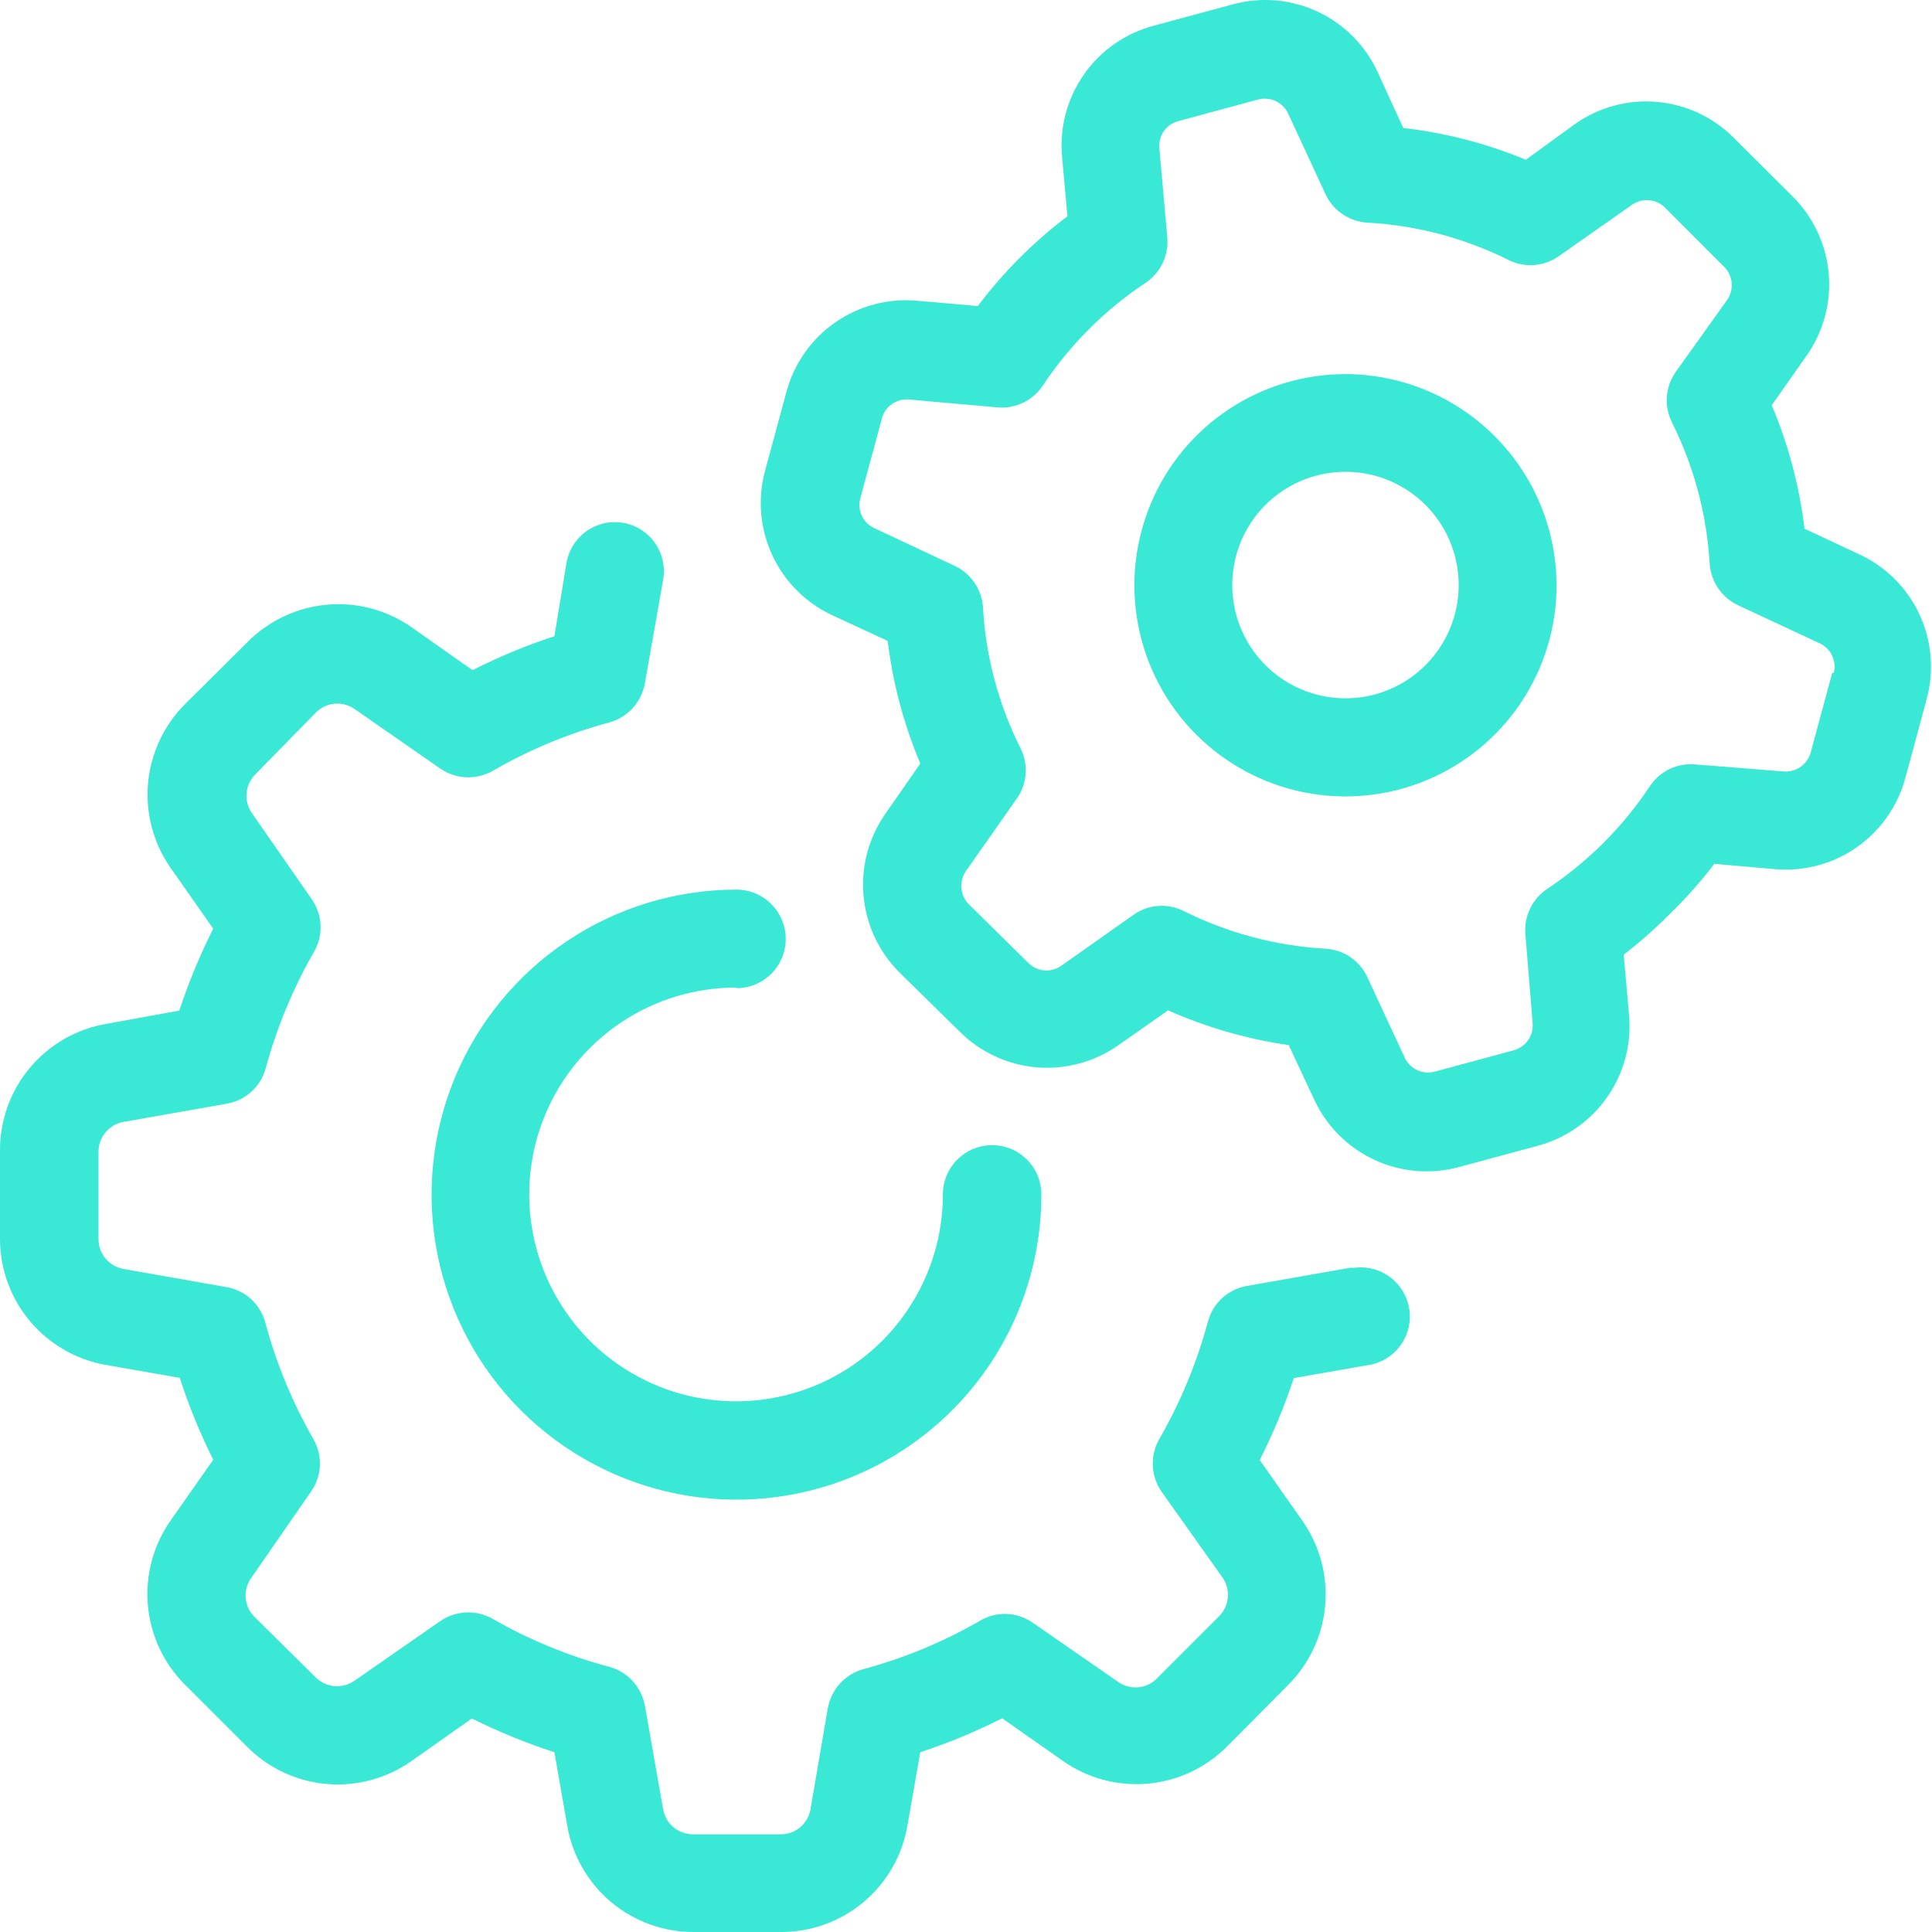 <svg width="58" height="58" viewBox="0 0 58 58" fill="none" xmlns="http://www.w3.org/2000/svg">
<path d="M22.11 29.666C22.502 29.666 22.878 29.51 23.155 29.233C23.433 28.955 23.588 28.579 23.588 28.187C23.588 27.794 23.433 27.418 23.155 27.141C22.878 26.863 22.502 26.707 22.11 26.707C20.299 26.707 18.529 27.245 17.023 28.251C15.518 29.258 14.345 30.688 13.652 32.361C12.96 34.035 12.779 35.876 13.132 37.653C13.486 39.429 14.358 41.061 15.639 42.341C16.92 43.621 18.552 44.493 20.328 44.846C22.104 45.198 23.945 45.016 25.617 44.322C27.289 43.628 28.719 42.453 29.724 40.947C30.729 39.44 31.264 37.669 31.263 35.858C31.263 35.465 31.107 35.089 30.83 34.812C30.553 34.534 30.177 34.379 29.785 34.379C29.392 34.379 29.016 34.534 28.739 34.812C28.462 35.089 28.306 35.465 28.306 35.858V35.858C28.306 37.086 27.942 38.287 27.259 39.308C26.577 40.33 25.608 41.126 24.473 41.596C23.338 42.066 22.09 42.189 20.886 41.949C19.681 41.71 18.575 41.118 17.706 40.25C16.838 39.381 16.247 38.274 16.007 37.069C15.768 35.865 15.89 34.616 16.36 33.481C16.83 32.346 17.626 31.376 18.647 30.693C19.668 30.011 20.869 29.647 22.097 29.647L22.11 29.666Z" fill="#39E9D6"/>
<path d="M3.201 40.98L5.396 41.364C5.67 42.208 6.006 43.03 6.401 43.823L5.121 45.648C4.6 46.391 4.359 47.294 4.44 48.197C4.521 49.101 4.918 49.947 5.563 50.585L7.413 52.435C8.052 53.079 8.898 53.476 9.801 53.556C10.704 53.635 11.606 53.393 12.348 52.871L14.166 51.59C14.965 51.989 15.793 52.327 16.643 52.602L17.027 54.798C17.179 55.695 17.643 56.509 18.338 57.095C19.034 57.681 19.914 58.002 20.823 58H23.441C24.351 58.004 25.233 57.684 25.93 57.097C26.626 56.511 27.092 55.696 27.243 54.798L27.628 52.602C28.471 52.325 29.293 51.985 30.085 51.584L31.91 52.865C32.651 53.385 33.552 53.626 34.454 53.547C35.355 53.467 36.2 53.071 36.839 52.429L38.669 50.585C39.31 49.946 39.705 49.1 39.783 48.198C39.862 47.296 39.619 46.395 39.098 45.654L37.818 43.83C38.22 43.037 38.562 42.215 38.842 41.371L41.038 40.987C41.426 40.937 41.778 40.734 42.017 40.425C42.256 40.115 42.362 39.723 42.312 39.335C42.261 38.947 42.059 38.594 41.75 38.355C41.44 38.116 41.048 38.01 40.66 38.06H40.526L37.434 38.605C37.153 38.653 36.892 38.783 36.682 38.977C36.473 39.172 36.325 39.422 36.256 39.7C35.924 40.925 35.435 42.102 34.803 43.202C34.663 43.445 34.595 43.723 34.608 44.003C34.62 44.283 34.712 44.554 34.873 44.784L36.691 47.345C36.819 47.522 36.879 47.739 36.861 47.956C36.842 48.174 36.745 48.377 36.589 48.53L34.739 50.38C34.588 50.538 34.384 50.635 34.166 50.654C33.948 50.673 33.731 50.612 33.555 50.483L30.994 48.709C30.762 48.549 30.489 48.459 30.207 48.452C29.926 48.444 29.648 48.517 29.407 48.664C28.309 49.295 27.135 49.782 25.912 50.111C25.641 50.188 25.397 50.339 25.209 50.549C25.021 50.759 24.896 51.018 24.849 51.296L24.325 54.35C24.281 54.557 24.166 54.743 24 54.874C23.834 55.005 23.627 55.073 23.416 55.067H20.804C20.59 55.068 20.384 54.993 20.22 54.856C20.056 54.719 19.945 54.528 19.908 54.318L19.364 51.225C19.317 50.947 19.192 50.688 19.004 50.479C18.816 50.269 18.572 50.117 18.301 50.041C17.074 49.717 15.894 49.232 14.793 48.6C14.55 48.462 14.272 48.395 13.993 48.407C13.713 48.419 13.442 48.511 13.212 48.67L10.652 50.45C10.475 50.577 10.258 50.636 10.041 50.618C9.824 50.599 9.62 50.503 9.468 50.348L7.65 48.549C7.492 48.397 7.395 48.194 7.376 47.976C7.357 47.758 7.418 47.541 7.547 47.364L9.32 44.803C9.486 44.578 9.583 44.309 9.602 44.03C9.62 43.751 9.558 43.473 9.423 43.228C8.785 42.12 8.294 40.934 7.963 39.7C7.89 39.427 7.739 39.181 7.529 38.992C7.319 38.804 7.058 38.68 6.779 38.637L3.694 38.092C3.484 38.052 3.295 37.938 3.16 37.772C3.025 37.606 2.954 37.397 2.958 37.183V34.577C2.957 34.363 3.032 34.157 3.169 33.992C3.306 33.829 3.496 33.718 3.707 33.681L6.792 33.136C7.071 33.092 7.331 32.968 7.541 32.779C7.751 32.591 7.902 32.346 7.976 32.073C8.309 30.848 8.797 29.671 9.429 28.571C9.568 28.329 9.635 28.052 9.622 27.773C9.61 27.494 9.519 27.224 9.359 26.996L7.579 24.434C7.446 24.256 7.383 24.035 7.402 23.813C7.421 23.591 7.52 23.384 7.682 23.23L9.468 21.406C9.618 21.247 9.821 21.148 10.038 21.127C10.256 21.106 10.473 21.164 10.652 21.29L13.212 23.07C13.442 23.23 13.713 23.321 13.993 23.334C14.272 23.346 14.55 23.279 14.793 23.141C15.892 22.505 17.069 22.016 18.295 21.687C18.569 21.611 18.815 21.458 19.005 21.245C19.194 21.033 19.319 20.771 19.364 20.49L19.908 17.404C19.976 17.019 19.888 16.623 19.664 16.303C19.44 15.983 19.099 15.765 18.714 15.697C18.329 15.629 17.934 15.717 17.614 15.941C17.294 16.165 17.076 16.507 17.008 16.891L16.643 19.1C15.799 19.376 14.977 19.716 14.185 20.119L12.367 18.838C11.626 18.316 10.723 18.073 9.82 18.153C8.917 18.233 8.071 18.63 7.432 19.273L5.563 21.13C4.922 21.768 4.526 22.611 4.445 23.512C4.364 24.413 4.604 25.313 5.121 26.054L6.401 27.879C6.002 28.672 5.662 29.494 5.384 30.338L3.201 30.735C2.297 30.888 1.477 31.359 0.89 32.064C0.303 32.768 -0.012 33.66 0 34.577V37.196C0.001 38.103 0.323 38.981 0.909 39.673C1.495 40.366 2.307 40.829 3.201 40.98V40.98Z" fill="#39E9D6"/>
<path d="M55.831 16.648L54.173 15.873C54.02 14.597 53.689 13.349 53.188 12.166L54.237 10.674C54.741 9.957 54.975 9.085 54.899 8.213C54.823 7.34 54.441 6.522 53.821 5.903L52.048 4.136C51.431 3.517 50.614 3.135 49.743 3.059C48.872 2.983 48.002 3.217 47.286 3.72L45.807 4.796C44.631 4.308 43.392 3.987 42.127 3.842L41.352 2.151C40.984 1.357 40.347 0.719 39.554 0.349C38.761 -0.022 37.863 -0.1 37.019 0.128L34.65 0.768C33.795 0.991 33.047 1.511 32.541 2.235C32.034 2.958 31.802 3.839 31.885 4.719L32.045 6.493C31.028 7.262 30.123 8.169 29.356 9.188L27.526 9.028C26.655 8.95 25.784 9.183 25.067 9.684C24.351 10.185 23.834 10.924 23.608 11.769L22.968 14.132C22.739 14.978 22.816 15.878 23.186 16.672C23.557 17.467 24.196 18.105 24.991 18.473L26.649 19.241C26.803 20.508 27.133 21.747 27.628 22.923L26.585 24.422C26.082 25.137 25.848 26.007 25.923 26.878C25.998 27.749 26.377 28.566 26.994 29.186L28.806 30.966C29.424 31.584 30.241 31.965 31.111 32.041C31.982 32.117 32.852 31.884 33.568 31.382L35.066 30.332C36.221 30.843 37.44 31.195 38.689 31.375L39.464 33.034C39.836 33.822 40.473 34.455 41.264 34.821C42.055 35.187 42.949 35.264 43.791 35.038L46.159 34.398C47.005 34.173 47.745 33.657 48.247 32.94C48.75 32.223 48.983 31.351 48.905 30.479L48.745 28.66C49.254 28.267 49.735 27.839 50.186 27.38C50.647 26.929 51.075 26.446 51.466 25.933L53.284 26.093C54.154 26.169 55.025 25.937 55.741 25.436C56.457 24.934 56.974 24.197 57.201 23.352L57.841 20.983C58.07 20.139 57.993 19.242 57.626 18.449C57.258 17.656 56.623 17.018 55.831 16.648ZM55.006 20.195L54.365 22.565C54.322 22.744 54.217 22.902 54.068 23.011C53.919 23.12 53.736 23.173 53.553 23.16L50.896 22.949C50.633 22.924 50.369 22.97 50.13 23.083C49.891 23.196 49.687 23.37 49.539 23.589C48.723 24.822 47.667 25.878 46.434 26.695C46.217 26.843 46.042 27.047 45.93 27.286C45.817 27.525 45.77 27.789 45.794 28.052L46.012 30.735C46.023 30.912 45.973 31.087 45.871 31.232C45.768 31.376 45.619 31.481 45.449 31.529L43.08 32.169C42.904 32.219 42.716 32.204 42.55 32.128C42.383 32.051 42.249 31.919 42.171 31.753L41.045 29.326C40.932 29.086 40.757 28.881 40.537 28.732C40.317 28.583 40.062 28.497 39.797 28.481C38.313 28.398 36.862 28.013 35.533 27.348C35.296 27.229 35.03 27.177 34.765 27.197C34.5 27.217 34.246 27.309 34.029 27.463L31.859 28.994C31.71 29.099 31.529 29.148 31.347 29.131C31.165 29.115 30.995 29.034 30.867 28.904L29.062 27.124C28.942 26.993 28.871 26.825 28.86 26.648C28.848 26.471 28.897 26.296 28.998 26.15L30.534 23.96C30.683 23.745 30.771 23.494 30.79 23.233C30.809 22.971 30.759 22.71 30.643 22.475C29.978 21.155 29.592 19.712 29.51 18.236C29.494 17.971 29.406 17.715 29.256 17.495C29.106 17.275 28.9 17.1 28.659 16.987L26.245 15.854C26.08 15.778 25.946 15.646 25.87 15.48C25.794 15.314 25.779 15.127 25.829 14.951L26.47 12.582C26.512 12.403 26.617 12.244 26.767 12.136C26.916 12.028 27.099 11.977 27.282 11.993L29.939 12.23C30.202 12.254 30.466 12.207 30.705 12.095C30.943 11.982 31.148 11.808 31.296 11.589C32.112 10.357 33.168 9.301 34.401 8.484C34.622 8.333 34.799 8.124 34.911 7.881C35.024 7.637 35.069 7.368 35.041 7.101L34.804 4.444C34.788 4.26 34.839 4.077 34.947 3.927C35.055 3.778 35.213 3.673 35.393 3.63L37.761 2.99C37.937 2.941 38.125 2.956 38.292 3.032C38.458 3.108 38.592 3.241 38.67 3.406L39.797 5.839C39.913 6.084 40.094 6.291 40.319 6.44C40.545 6.589 40.807 6.674 41.077 6.685C42.552 6.77 43.994 7.155 45.314 7.818C45.552 7.931 45.816 7.978 46.078 7.955C46.341 7.931 46.592 7.837 46.806 7.684L48.995 6.147C49.145 6.043 49.326 5.995 49.507 6.011C49.689 6.027 49.859 6.107 49.987 6.236L51.767 8.017C51.893 8.145 51.971 8.315 51.986 8.495C52.001 8.675 51.953 8.854 51.85 9.003L50.301 11.173C50.149 11.391 50.059 11.646 50.04 11.911C50.021 12.175 50.074 12.441 50.192 12.678C50.853 13.999 51.239 15.442 51.325 16.917C51.342 17.182 51.429 17.437 51.577 17.657C51.726 17.876 51.931 18.052 52.17 18.166L54.596 19.299C54.768 19.369 54.909 19.499 54.992 19.665C55.076 19.831 55.097 20.022 55.05 20.202L55.006 20.195Z" fill="#39E9D6"/>
<path d="M40.411 11.231C39.157 11.227 37.93 11.596 36.885 12.29C35.84 12.984 35.025 13.973 34.543 15.131C34.06 16.289 33.932 17.564 34.174 18.795C34.416 20.026 35.019 21.157 35.904 22.046C36.789 22.934 37.919 23.54 39.148 23.786C40.378 24.032 41.653 23.908 42.812 23.429C43.971 22.949 44.962 22.137 45.66 21.094C46.357 20.051 46.729 18.825 46.729 17.57V17.57C46.725 15.893 46.059 14.286 44.876 13.098C43.692 11.911 42.087 11.239 40.411 11.231V11.231ZM40.411 20.964C39.739 20.968 39.08 20.772 38.519 20.401C37.958 20.03 37.519 19.501 37.258 18.881C36.998 18.261 36.927 17.577 37.055 16.917C37.183 16.256 37.504 15.649 37.977 15.171C38.45 14.693 39.055 14.366 39.714 14.232C40.373 14.098 41.057 14.162 41.679 14.417C42.302 14.672 42.834 15.106 43.21 15.663C43.586 16.221 43.788 16.878 43.791 17.551V17.551C43.794 18.452 43.44 19.317 42.806 19.957C42.173 20.596 41.311 20.959 40.411 20.964V20.964Z" fill="#39E9D6"/>
</svg>
